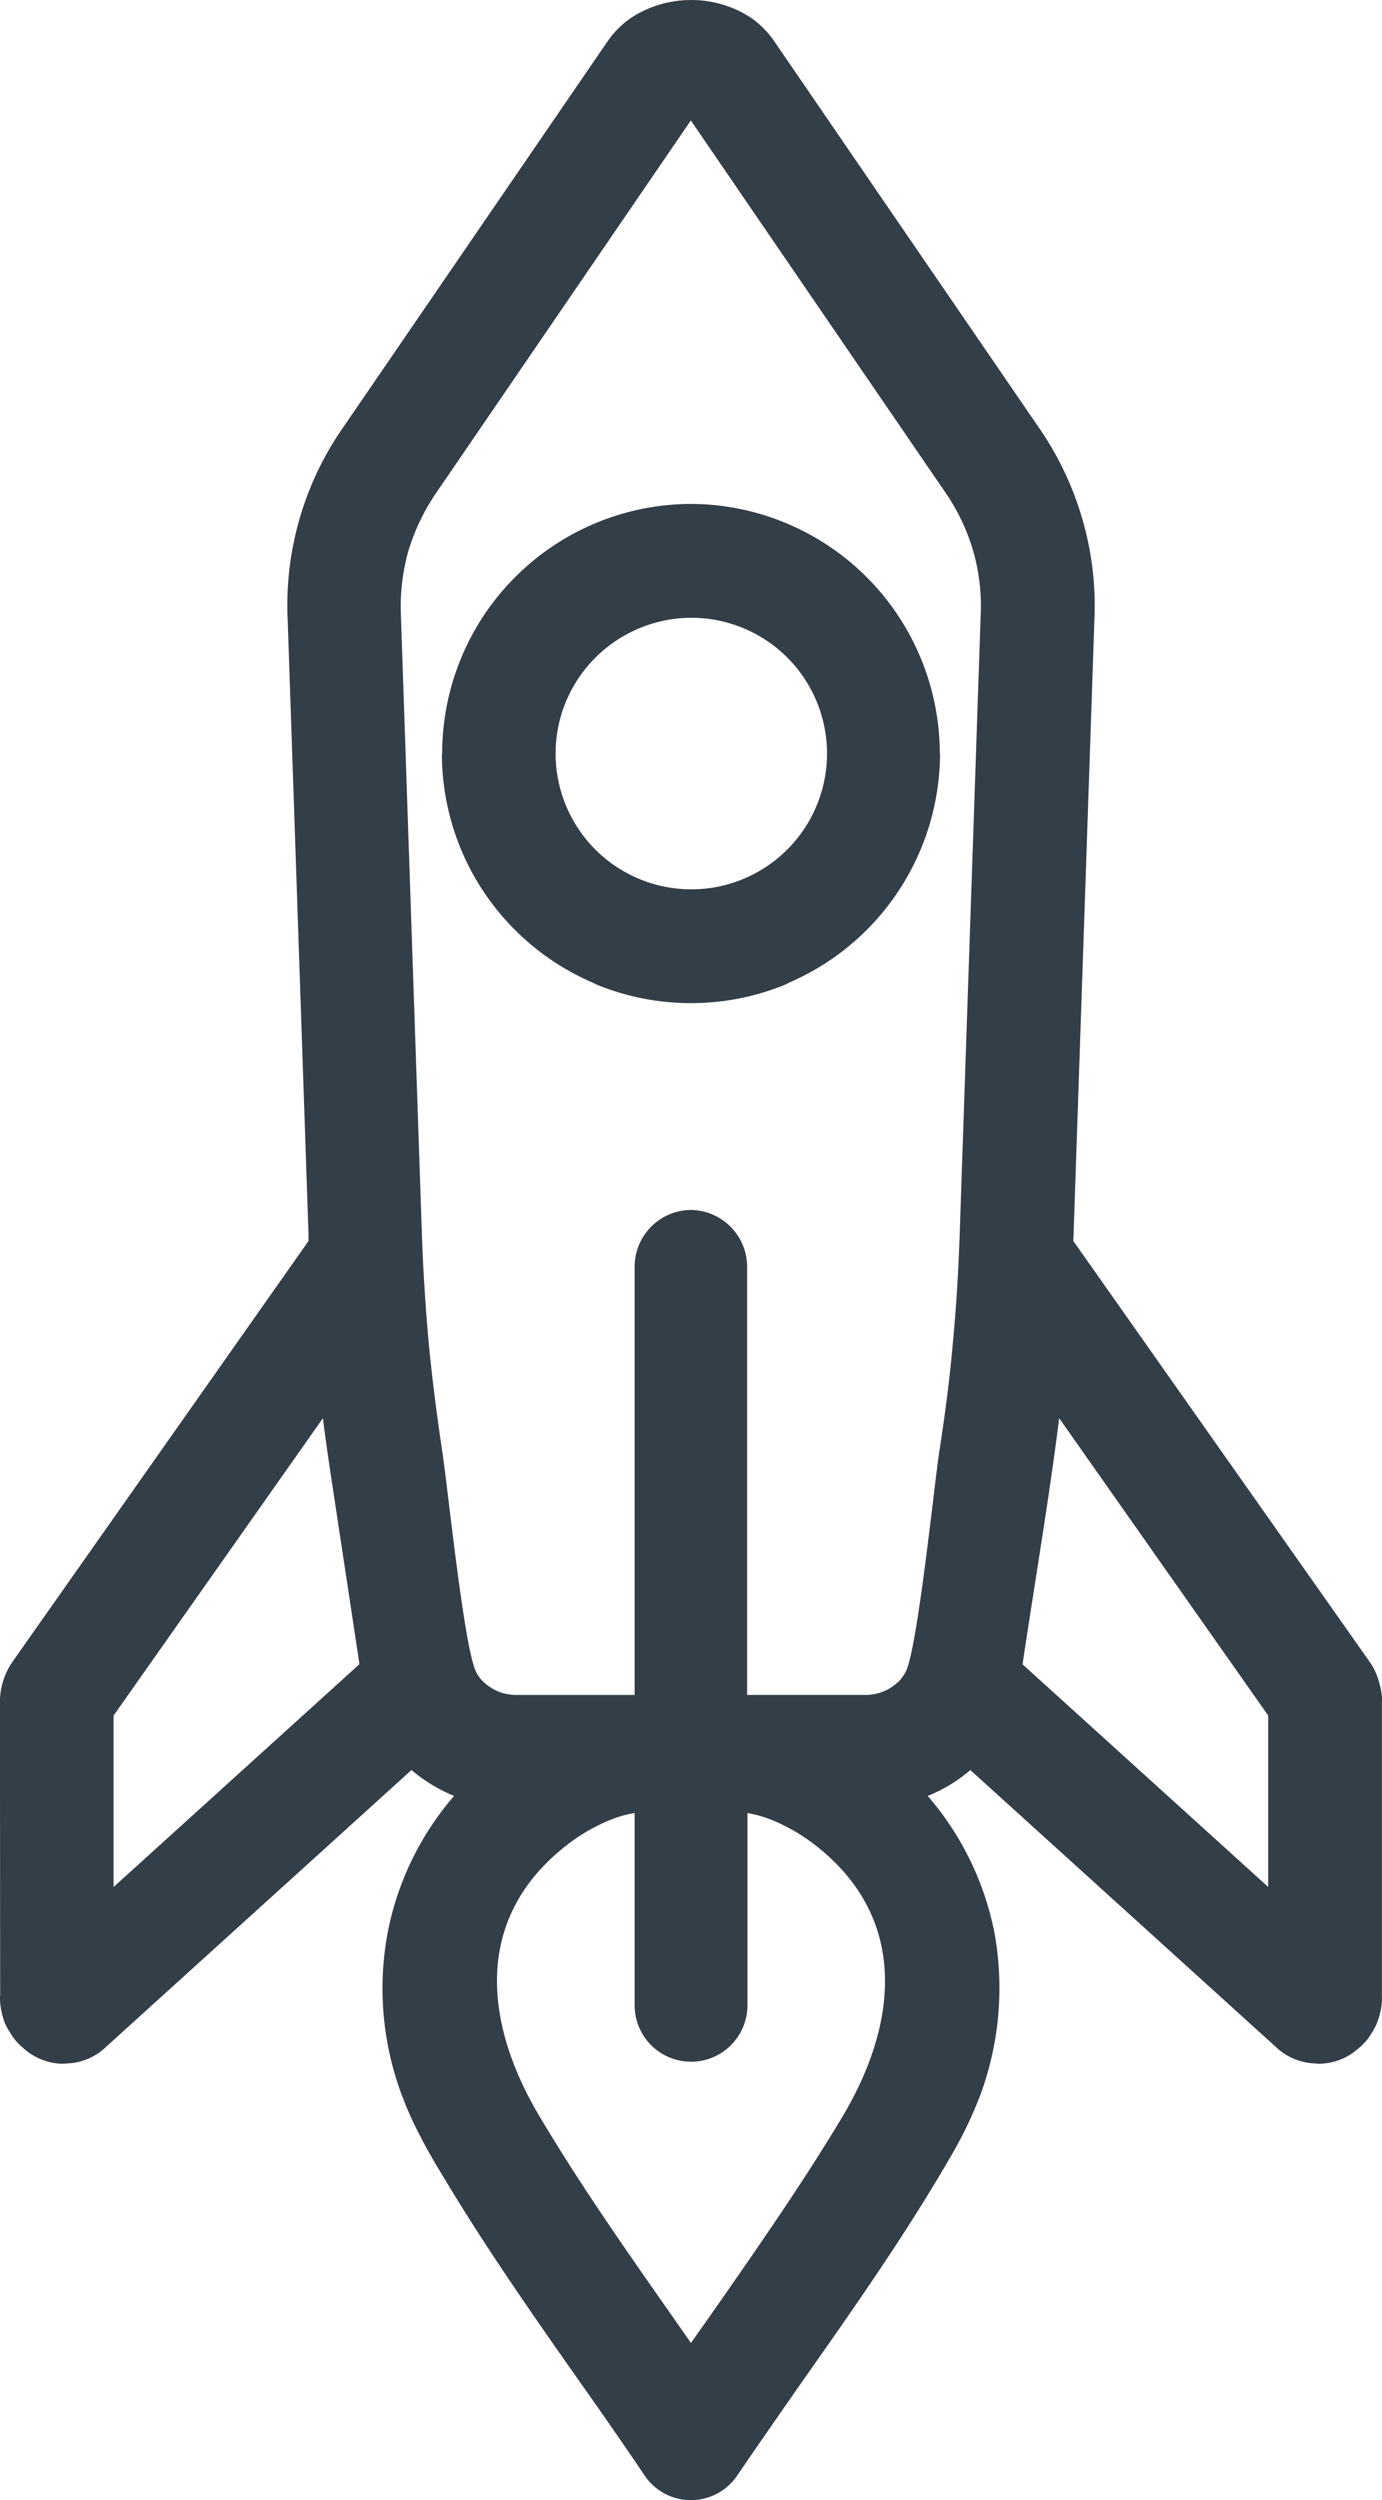 <svg xmlns="http://www.w3.org/2000/svg" width="55.126" height="99.669" viewBox="0 0 55.126 99.669"><defs><style>.a{fill:#323e48;fill-rule:evenodd;}</style></defs><path class="a" d="M321.585,230.955l8.34,11.857v6.834l-9.8-8.877.01-.063c.484-3.233,1.043-6.5,1.453-9.751ZM292.5,233l1.168,7.708v.063l-9.8,8.877v-6.834l8.351-11.857c.084.685.179,1.359.284,2.043Zm14.395-58.58a4.34,4.34,0,0,0-2.38.706,3.724,3.724,0,0,0-.969.979l-10.5,15.322a12.4,12.4,0,0,0-2.233,7.708l.832,24.525v.232l-11.815,16.785a2.84,2.84,0,0,0-.495,1.59h0l.01,11.731h-.01a2.964,2.964,0,0,0,.189,1.053,2.31,2.31,0,0,0,.211.39,2.2,2.2,0,0,0,.537.632,2.391,2.391,0,0,0,1.664.621l.021-.011a2.36,2.36,0,0,0,1.59-.642l.116-.106,12.089-10.951a6.3,6.3,0,0,0,1.7,1.032,11.713,11.713,0,0,0-2.643,5.413,12.108,12.108,0,0,0,.558,6.518,14.228,14.228,0,0,0,.737,1.643c.242.474.558,1.021.906,1.59,1.653,2.769,3.559,5.5,5.454,8.193.885,1.253,1.758,2.506,2.58,3.728a2.23,2.23,0,0,0,3.707,0c.832-1.222,1.706-2.475,2.58-3.728,1.9-2.7,3.812-5.423,5.465-8.193.337-.569.664-1.116.906-1.59a16.182,16.182,0,0,0,.737-1.643,12.313,12.313,0,0,0,.558-6.518,11.836,11.836,0,0,0-2.654-5.413,5.994,5.994,0,0,0,1.7-1.032l12.089,10.951.116.106a2.386,2.386,0,0,0,1.6.642l.021.011a2.393,2.393,0,0,0,1.664-.621,2.2,2.2,0,0,0,.537-.632,2.25,2.25,0,0,0,.2-.39,2.965,2.965,0,0,0,.2-1.053h-.011V242.265h.011a2.686,2.686,0,0,0-.126-.79,2.441,2.441,0,0,0-.369-.8l-11.825-16.785.01-.232.832-24.525a12.4,12.4,0,0,0-.484-4.033,12.534,12.534,0,0,0-1.759-3.675l-10.5-15.322a3.7,3.7,0,0,0-.958-.979,4.351,4.351,0,0,0-2.391-.706Zm0,93.4-.727-1.042c-1.832-2.611-3.675-5.244-5.275-7.929-2.285-3.8-2.622-7.908.916-10.762a7.305,7.305,0,0,1,1.875-1.116,4.487,4.487,0,0,1,.969-.274v7.666a2.248,2.248,0,1,0,4.5,0V246.7a4.67,4.67,0,0,1,.969.274,7.3,7.3,0,0,1,1.875,1.116c3.527,2.854,3.2,6.961.916,10.762-1.611,2.685-3.454,5.318-5.276,7.929l-.737,1.042Zm0-45.164a2.263,2.263,0,0,0-2.243,2.264v17.07h-4.707a1.911,1.911,0,0,1-.706-.126,2.048,2.048,0,0,1-.59-.369h0a1.307,1.307,0,0,1-.337-.463c-.474-1.042-1.1-7.2-1.327-8.708-.242-1.622-.421-3.054-.548-4.391-.126-1.422-.221-2.854-.274-4.412l-.832-24.535a8.222,8.222,0,0,1,.305-2.633,8.511,8.511,0,0,1,1.158-2.369l10.1-14.764L317,193.983a8.166,8.166,0,0,1,1.148,2.369,7.931,7.931,0,0,1,.306,2.633l-.832,24.535c-.053,1.559-.137,2.991-.274,4.412-.116,1.337-.295,2.769-.548,4.391-.221,1.506-.853,7.666-1.316,8.708a1.64,1.64,0,0,1-.337.463h-.011a1.8,1.8,0,0,1-.59.369,1.874,1.874,0,0,1-.706.126h-4.7v-17.07a2.272,2.272,0,0,0-2.254-2.264Zm0-23.609a5.413,5.413,0,1,1-4.981,3.338,5.439,5.439,0,0,1,4.981-3.338Zm0-4.539a9.963,9.963,0,0,1,9.93,9.951h.01a9.993,9.993,0,0,1-2.854,6.961l-.137.137a9.972,9.972,0,0,1-3,2.022l-.211.105a9.951,9.951,0,0,1-7.466,0l-.221-.105a9.98,9.98,0,0,1-3-2.022l-.137-.137a9.926,9.926,0,0,1-2.844-6.961h.011a9.949,9.949,0,0,1,9.92-9.951Z" transform="translate(-279.338 -174.418)"/></svg>